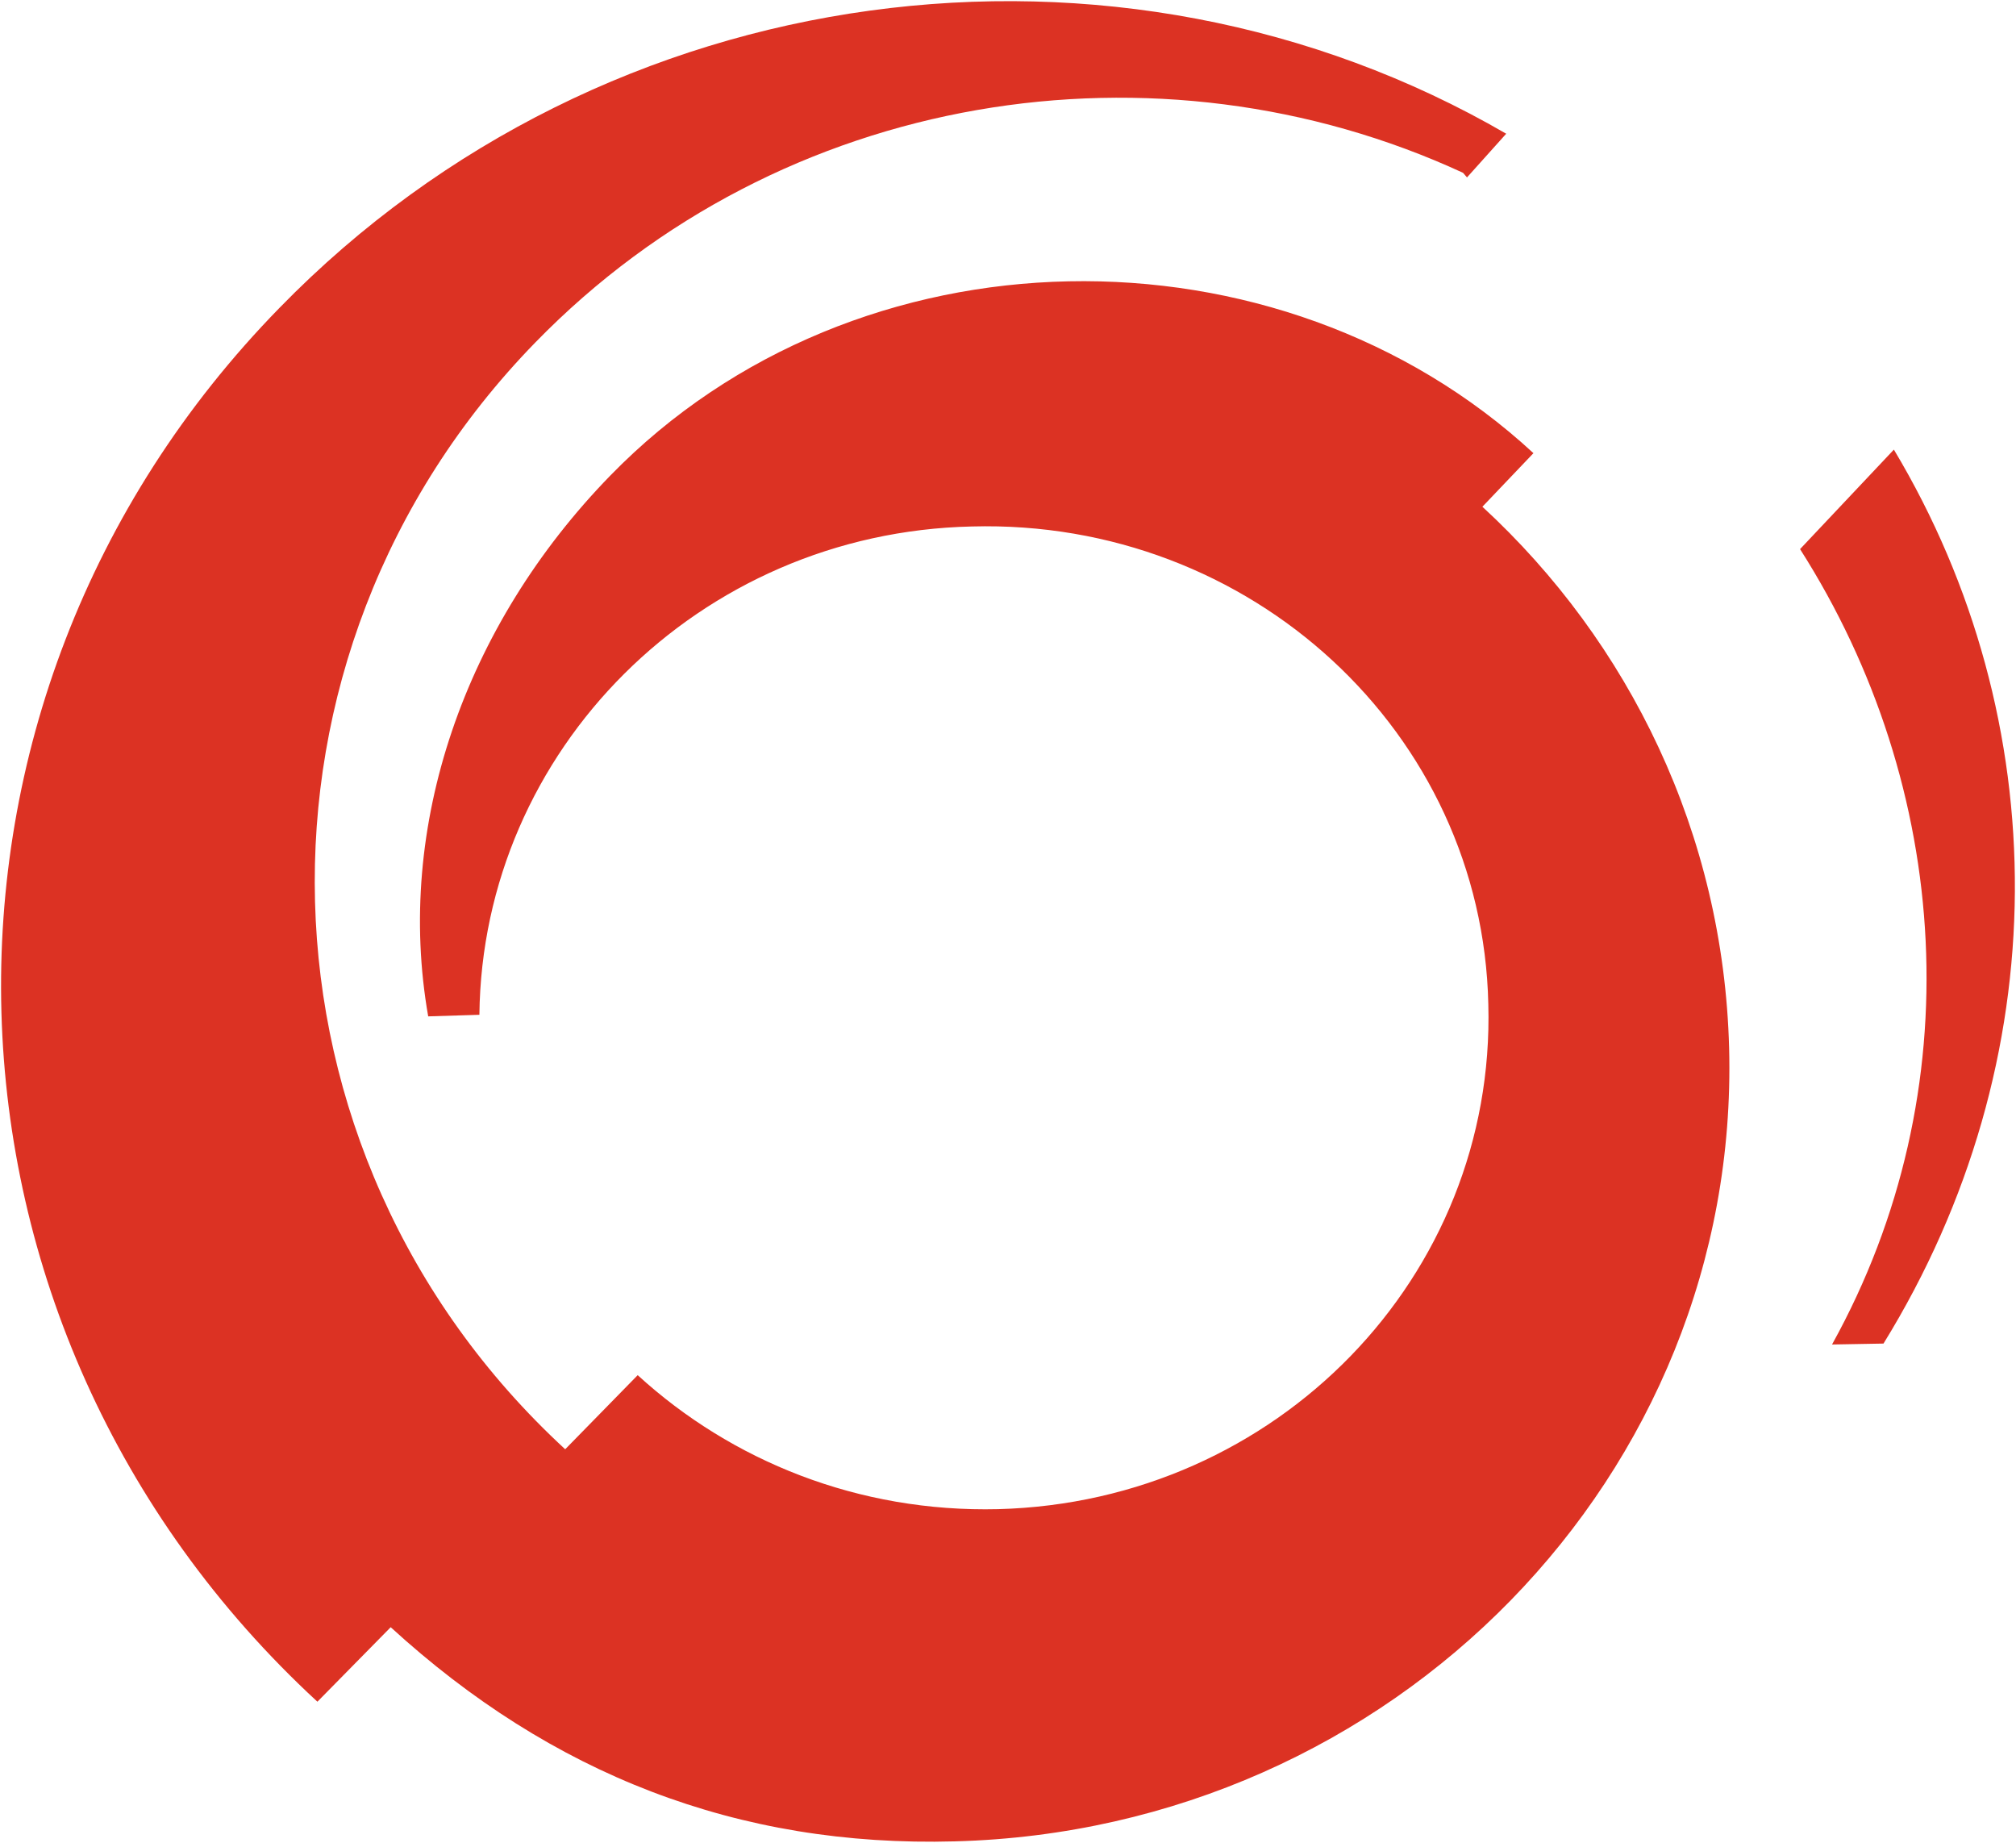 <svg xmlns="http://www.w3.org/2000/svg" version="1.2" viewBox="0 0 1532 1400"><path fill="#dc3223" d="m1431.3 1020.8-39.1.7c106.9-192.8 90.9-423.6-24.3-604.3l71.3-75.6c122.9 205.3 124.9 463.9-7.9 679.2zM1314 796.3c8.4 324.1-254.9 593.9-588.3 602.7-165.3 4.6-306.9-51.2-428.8-162.7l-55.7 56.6C-67.4 1008.2-80.9 534 212.4 233.9 460.6-20.8 849.8-69.5 1144.6 101.6l-29.8 33.2-3-3.5c-231.7-107-518-63.2-705 128.9-231.7 237.7-222.3 615 22.7 840.9l55.1-56.3c71.2 65.1 167.6 104.4 274 101.8 211.8-5.6 378.1-176.7 372.4-383.7-4.5-206.5-180.5-368.7-392.5-362.9-207.5 4.6-372 170.1-374.2 371l-38.9 1.2c-25.3-144 27.2-296.8 138.5-411 186.9-191.8 507.8-195.8 701.4-16.9l-38.8 40.7c111.7 102.9 183.2 248.4 187.5 411.3z"/></svg>